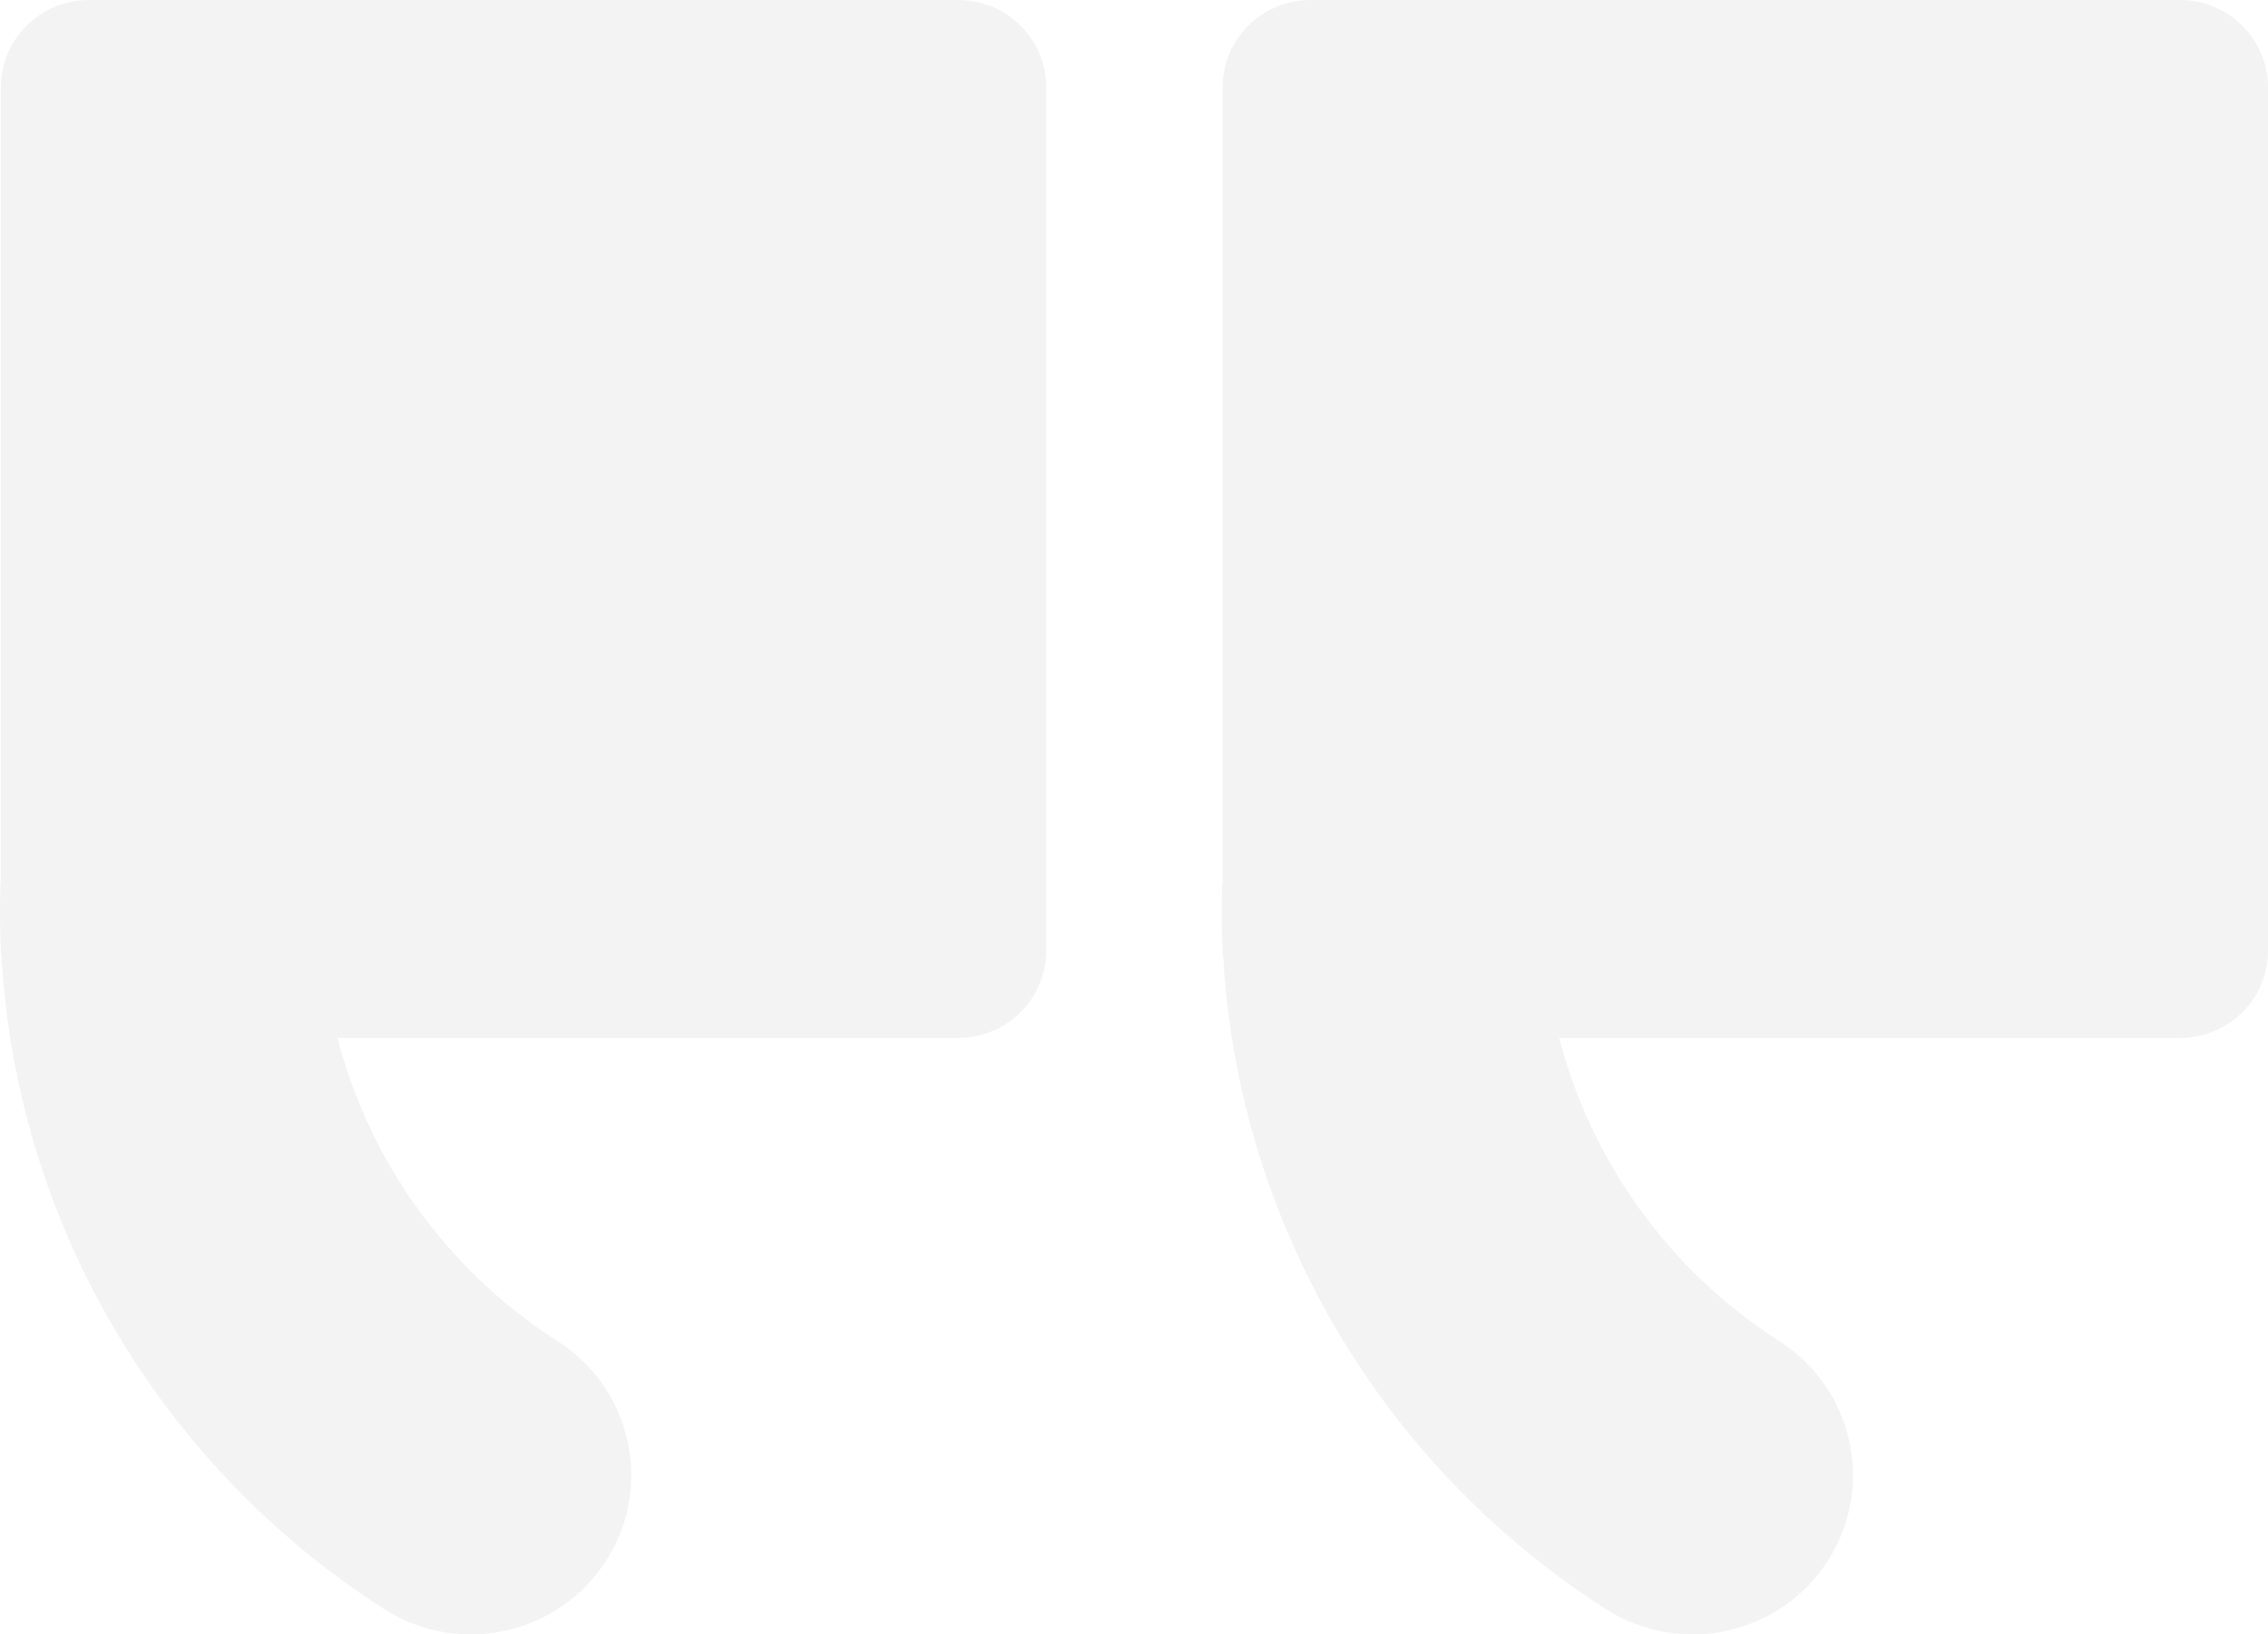 <svg width="68" height="49" viewBox="0 0 68 49" fill="none" xmlns="http://www.w3.org/2000/svg">
<path opacity="0.05" d="M65.356 0C66.821 0 68 1.173 68 2.624V28.494C68 29.948 66.822 31.118 65.356 31.118H46.749C47.706 34.797 50.005 38.045 53.298 40.177C55.55 41.574 56.233 44.52 54.825 46.757C53.416 48.994 50.447 49.67 48.196 48.272C48.145 48.24 48.096 48.207 48.047 48.174C41.338 43.835 37.144 36.591 36.678 28.731C36.678 28.648 36.656 28.576 36.656 28.494V28.424C36.629 27.895 36.625 27.361 36.634 26.823C36.634 26.683 36.643 26.542 36.656 26.402V2.624C36.656 1.174 37.834 0 39.299 0H65.356ZM28.726 0C30.191 0 31.369 1.173 31.369 2.624V28.494C31.369 29.948 30.192 31.118 28.726 31.118H10.119C11.076 34.797 13.374 38.045 16.667 40.177C18.921 41.574 19.604 44.52 18.194 46.757C16.787 48.994 13.817 49.67 11.568 48.272C11.515 48.24 11.466 48.207 11.418 48.174C4.708 43.835 0.516 36.591 0.048 28.731C0.048 28.648 0.025 28.576 0.025 28.494V28.424C0 27.895 -0.005 27.361 0.004 26.823C0.004 26.683 0.013 26.542 0.025 26.402V2.624C0.025 1.174 1.206 0 2.669 0H28.726Z" fill="black"/>
</svg>
